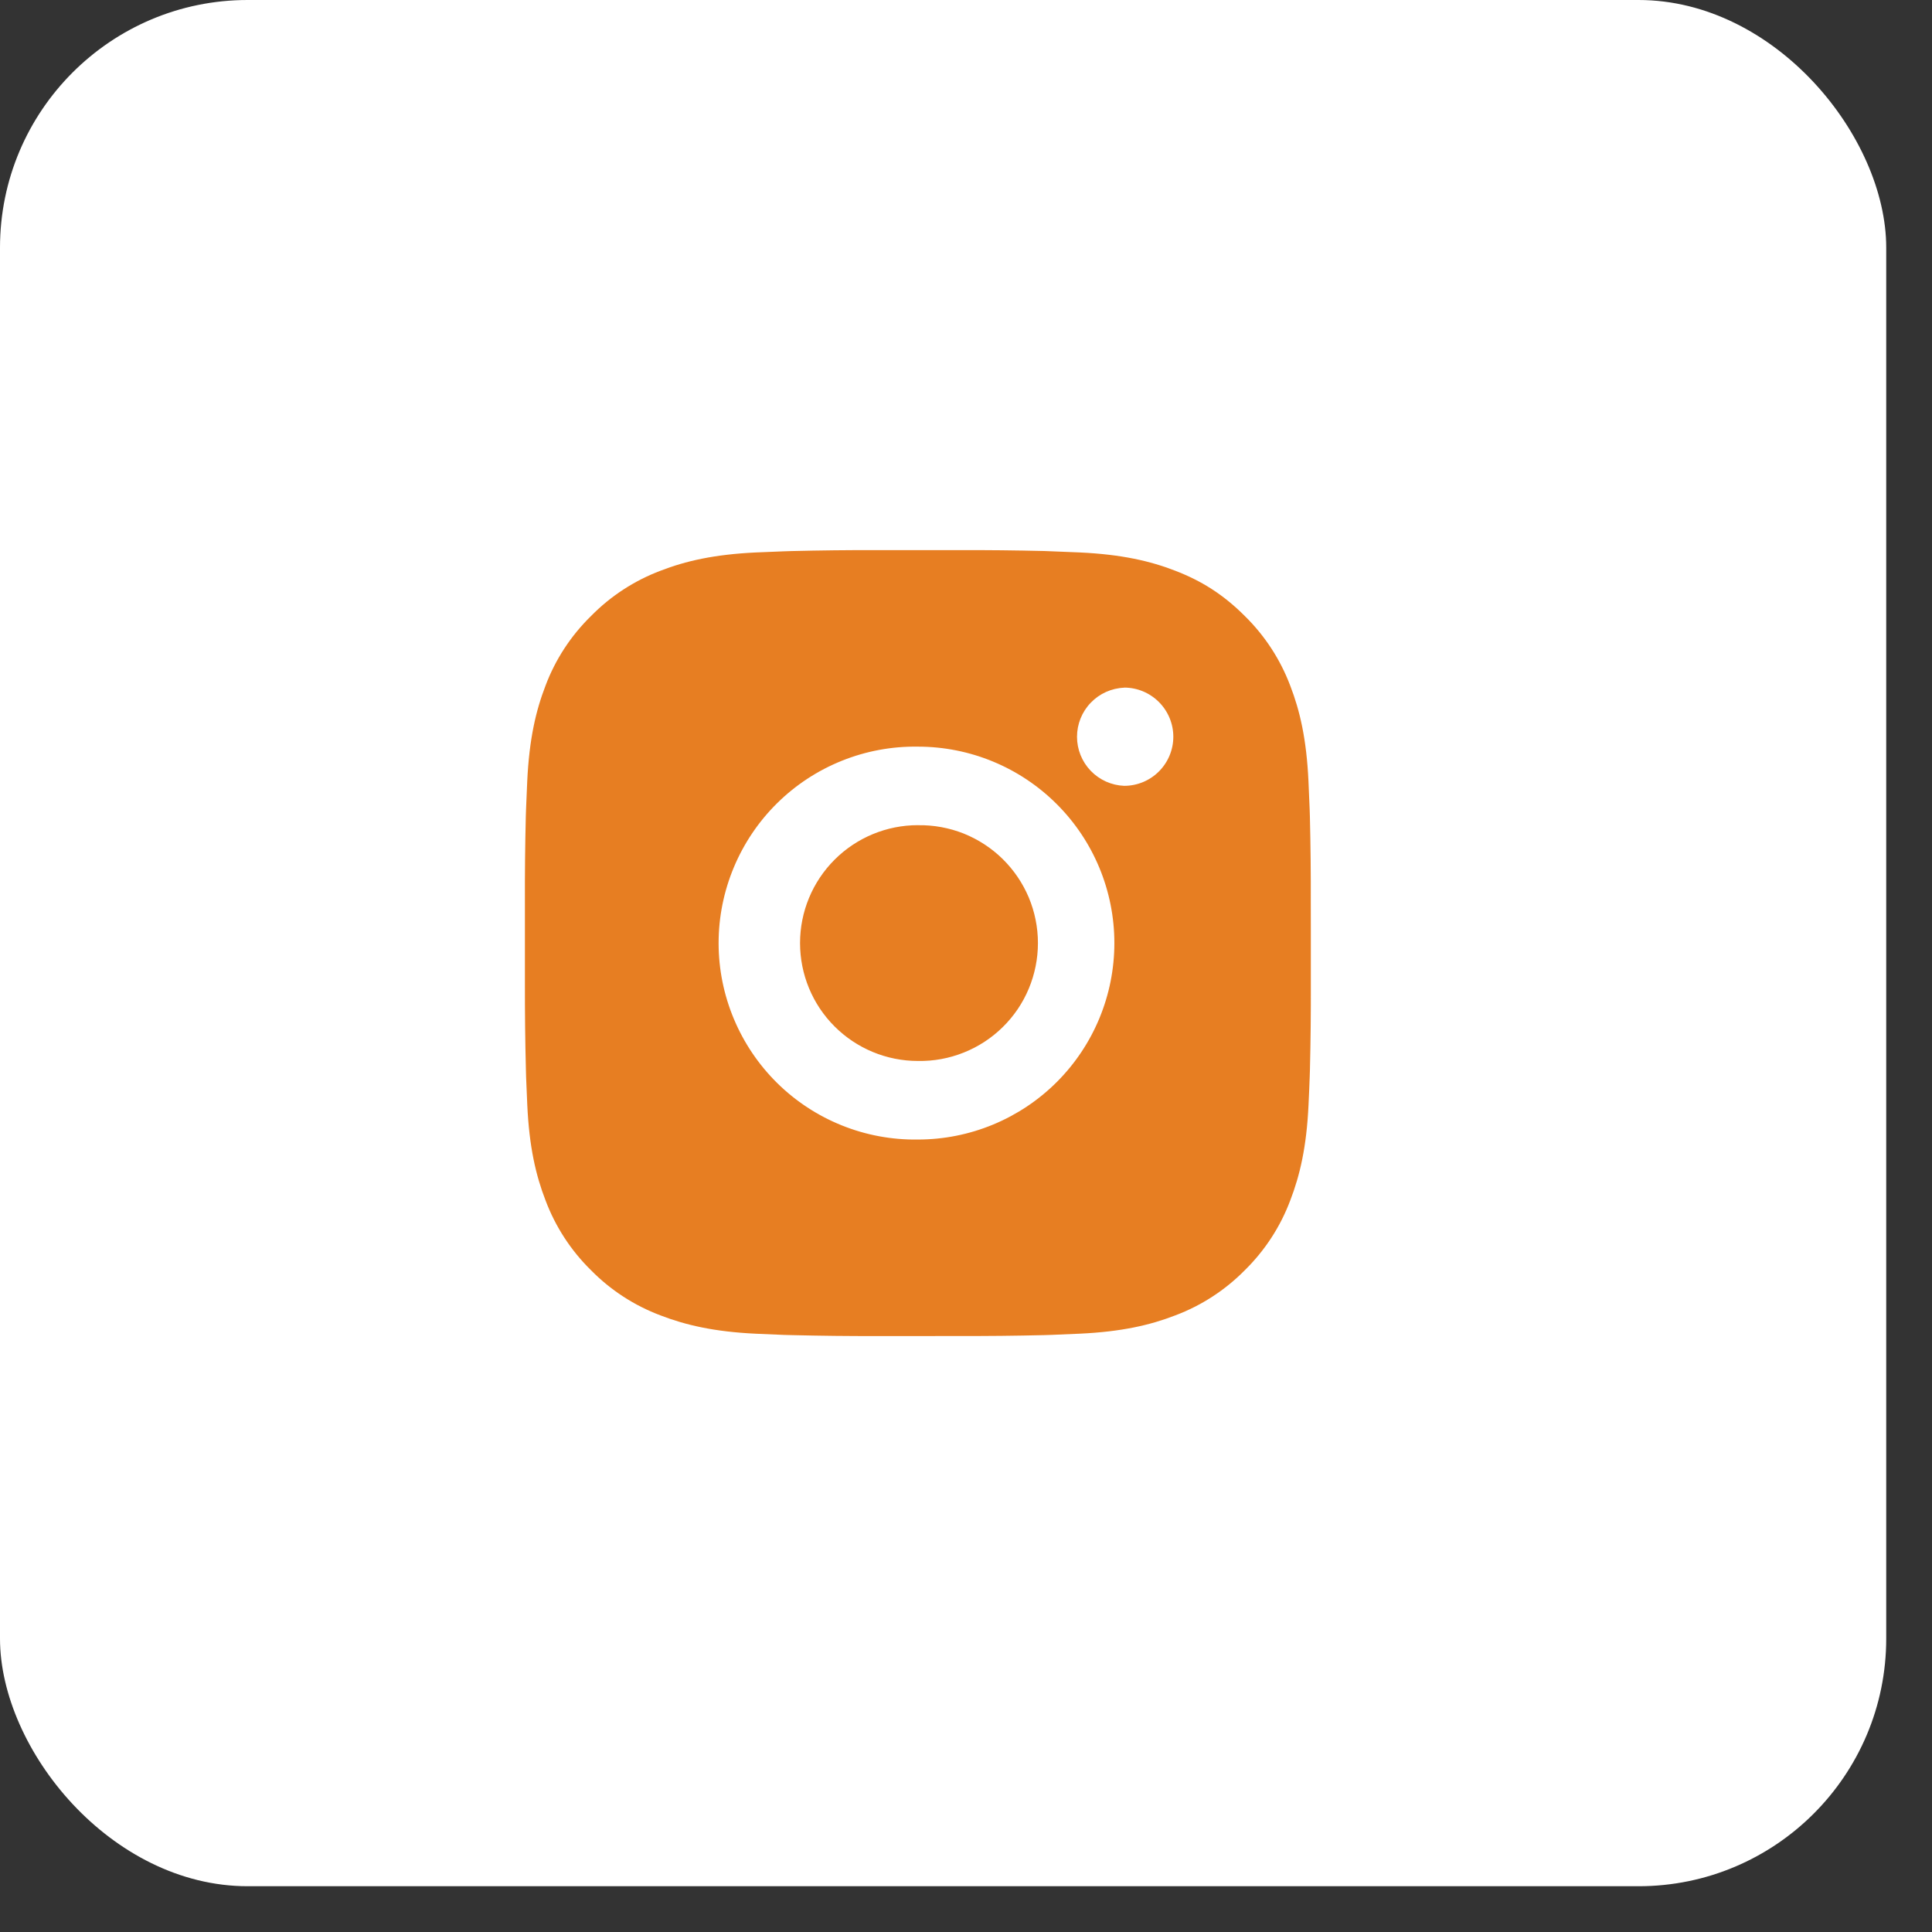 <svg width="39" height="39" viewBox="0 0 39 39" fill="none" xmlns="http://www.w3.org/2000/svg">
<rect x="0" y="0" width="39" height="39" fill="#333333" stroke="none"/>
<rect width="38.076" height="38.076" rx="5" fill="white"/>
<path d="M19.344 11.105C19.923 11.103 20.502 11.109 21.081 11.123L21.234 11.129C21.412 11.135 21.587 11.143 21.799 11.152C22.643 11.192 23.219 11.325 23.724 11.521C24.248 11.723 24.689 11.995 25.13 12.437C25.533 12.833 25.845 13.312 26.045 13.841C26.241 14.347 26.374 14.923 26.413 15.767C26.423 15.978 26.431 16.154 26.437 16.332L26.442 16.486C26.456 17.064 26.462 17.643 26.46 18.222L26.461 18.814V19.853C26.463 20.431 26.457 21.01 26.443 21.589L26.438 21.743C26.432 21.921 26.424 22.096 26.414 22.308C26.375 23.152 26.24 23.728 26.045 24.233C25.846 24.763 25.534 25.242 25.13 25.639C24.733 26.042 24.254 26.354 23.724 26.553C23.219 26.749 22.643 26.882 21.799 26.922C21.587 26.932 21.412 26.939 21.234 26.946L21.081 26.951C20.502 26.965 19.923 26.971 19.344 26.969L18.752 26.97H17.714C17.135 26.972 16.556 26.965 15.978 26.951L15.824 26.947C15.635 26.94 15.447 26.932 15.259 26.923C14.415 26.883 13.839 26.748 13.333 26.553C12.803 26.354 12.324 26.042 11.928 25.639C11.524 25.242 11.212 24.762 11.013 24.233C10.817 23.728 10.683 23.152 10.644 22.308C10.635 22.119 10.627 21.931 10.62 21.743L10.616 21.589C10.601 21.01 10.595 20.431 10.596 19.853V18.222C10.594 17.643 10.6 17.064 10.614 16.486L10.619 16.332C10.626 16.154 10.633 15.978 10.643 15.767C10.683 14.923 10.816 14.348 11.012 13.841C11.211 13.312 11.524 12.833 11.929 12.437C12.325 12.033 12.804 11.721 13.333 11.521C13.839 11.325 14.414 11.192 15.259 11.152L15.824 11.129L15.978 11.124C16.556 11.11 17.135 11.103 17.713 11.105L19.344 11.105ZM18.529 15.072C18.003 15.064 17.481 15.161 16.994 15.357C16.506 15.553 16.062 15.844 15.688 16.213C15.314 16.582 15.017 17.022 14.814 17.507C14.611 17.992 14.506 18.512 14.506 19.038C14.506 19.563 14.611 20.084 14.814 20.568C15.017 21.053 15.314 21.493 15.688 21.862C16.062 22.231 16.506 22.522 16.994 22.718C17.481 22.914 18.003 23.011 18.529 23.003C19.581 23.003 20.589 22.585 21.333 21.842C22.077 21.098 22.495 20.089 22.495 19.037C22.495 17.985 22.077 16.976 21.333 16.233C20.589 15.489 19.581 15.072 18.529 15.072ZM18.529 16.658C18.845 16.652 19.159 16.71 19.453 16.826C19.746 16.944 20.014 17.118 20.239 17.339C20.465 17.561 20.644 17.825 20.767 18.116C20.889 18.408 20.952 18.721 20.952 19.037C20.952 19.353 20.889 19.666 20.767 19.958C20.645 20.25 20.466 20.514 20.24 20.735C20.015 20.957 19.747 21.131 19.453 21.248C19.16 21.365 18.846 21.423 18.529 21.417C17.898 21.417 17.293 21.166 16.847 20.72C16.4 20.274 16.15 19.668 16.15 19.037C16.15 18.406 16.4 17.801 16.847 17.354C17.293 16.908 17.898 16.657 18.529 16.657L18.529 16.658ZM22.693 13.882C22.437 13.892 22.195 14.001 22.018 14.186C21.84 14.37 21.741 14.617 21.741 14.873C21.741 15.129 21.84 15.375 22.018 15.56C22.195 15.744 22.437 15.853 22.693 15.863C22.956 15.863 23.208 15.759 23.394 15.573C23.58 15.387 23.685 15.135 23.685 14.872C23.685 14.609 23.58 14.357 23.394 14.171C23.208 13.985 22.956 13.88 22.693 13.88V13.882Z" fill="#E77E22"/>
</svg>
